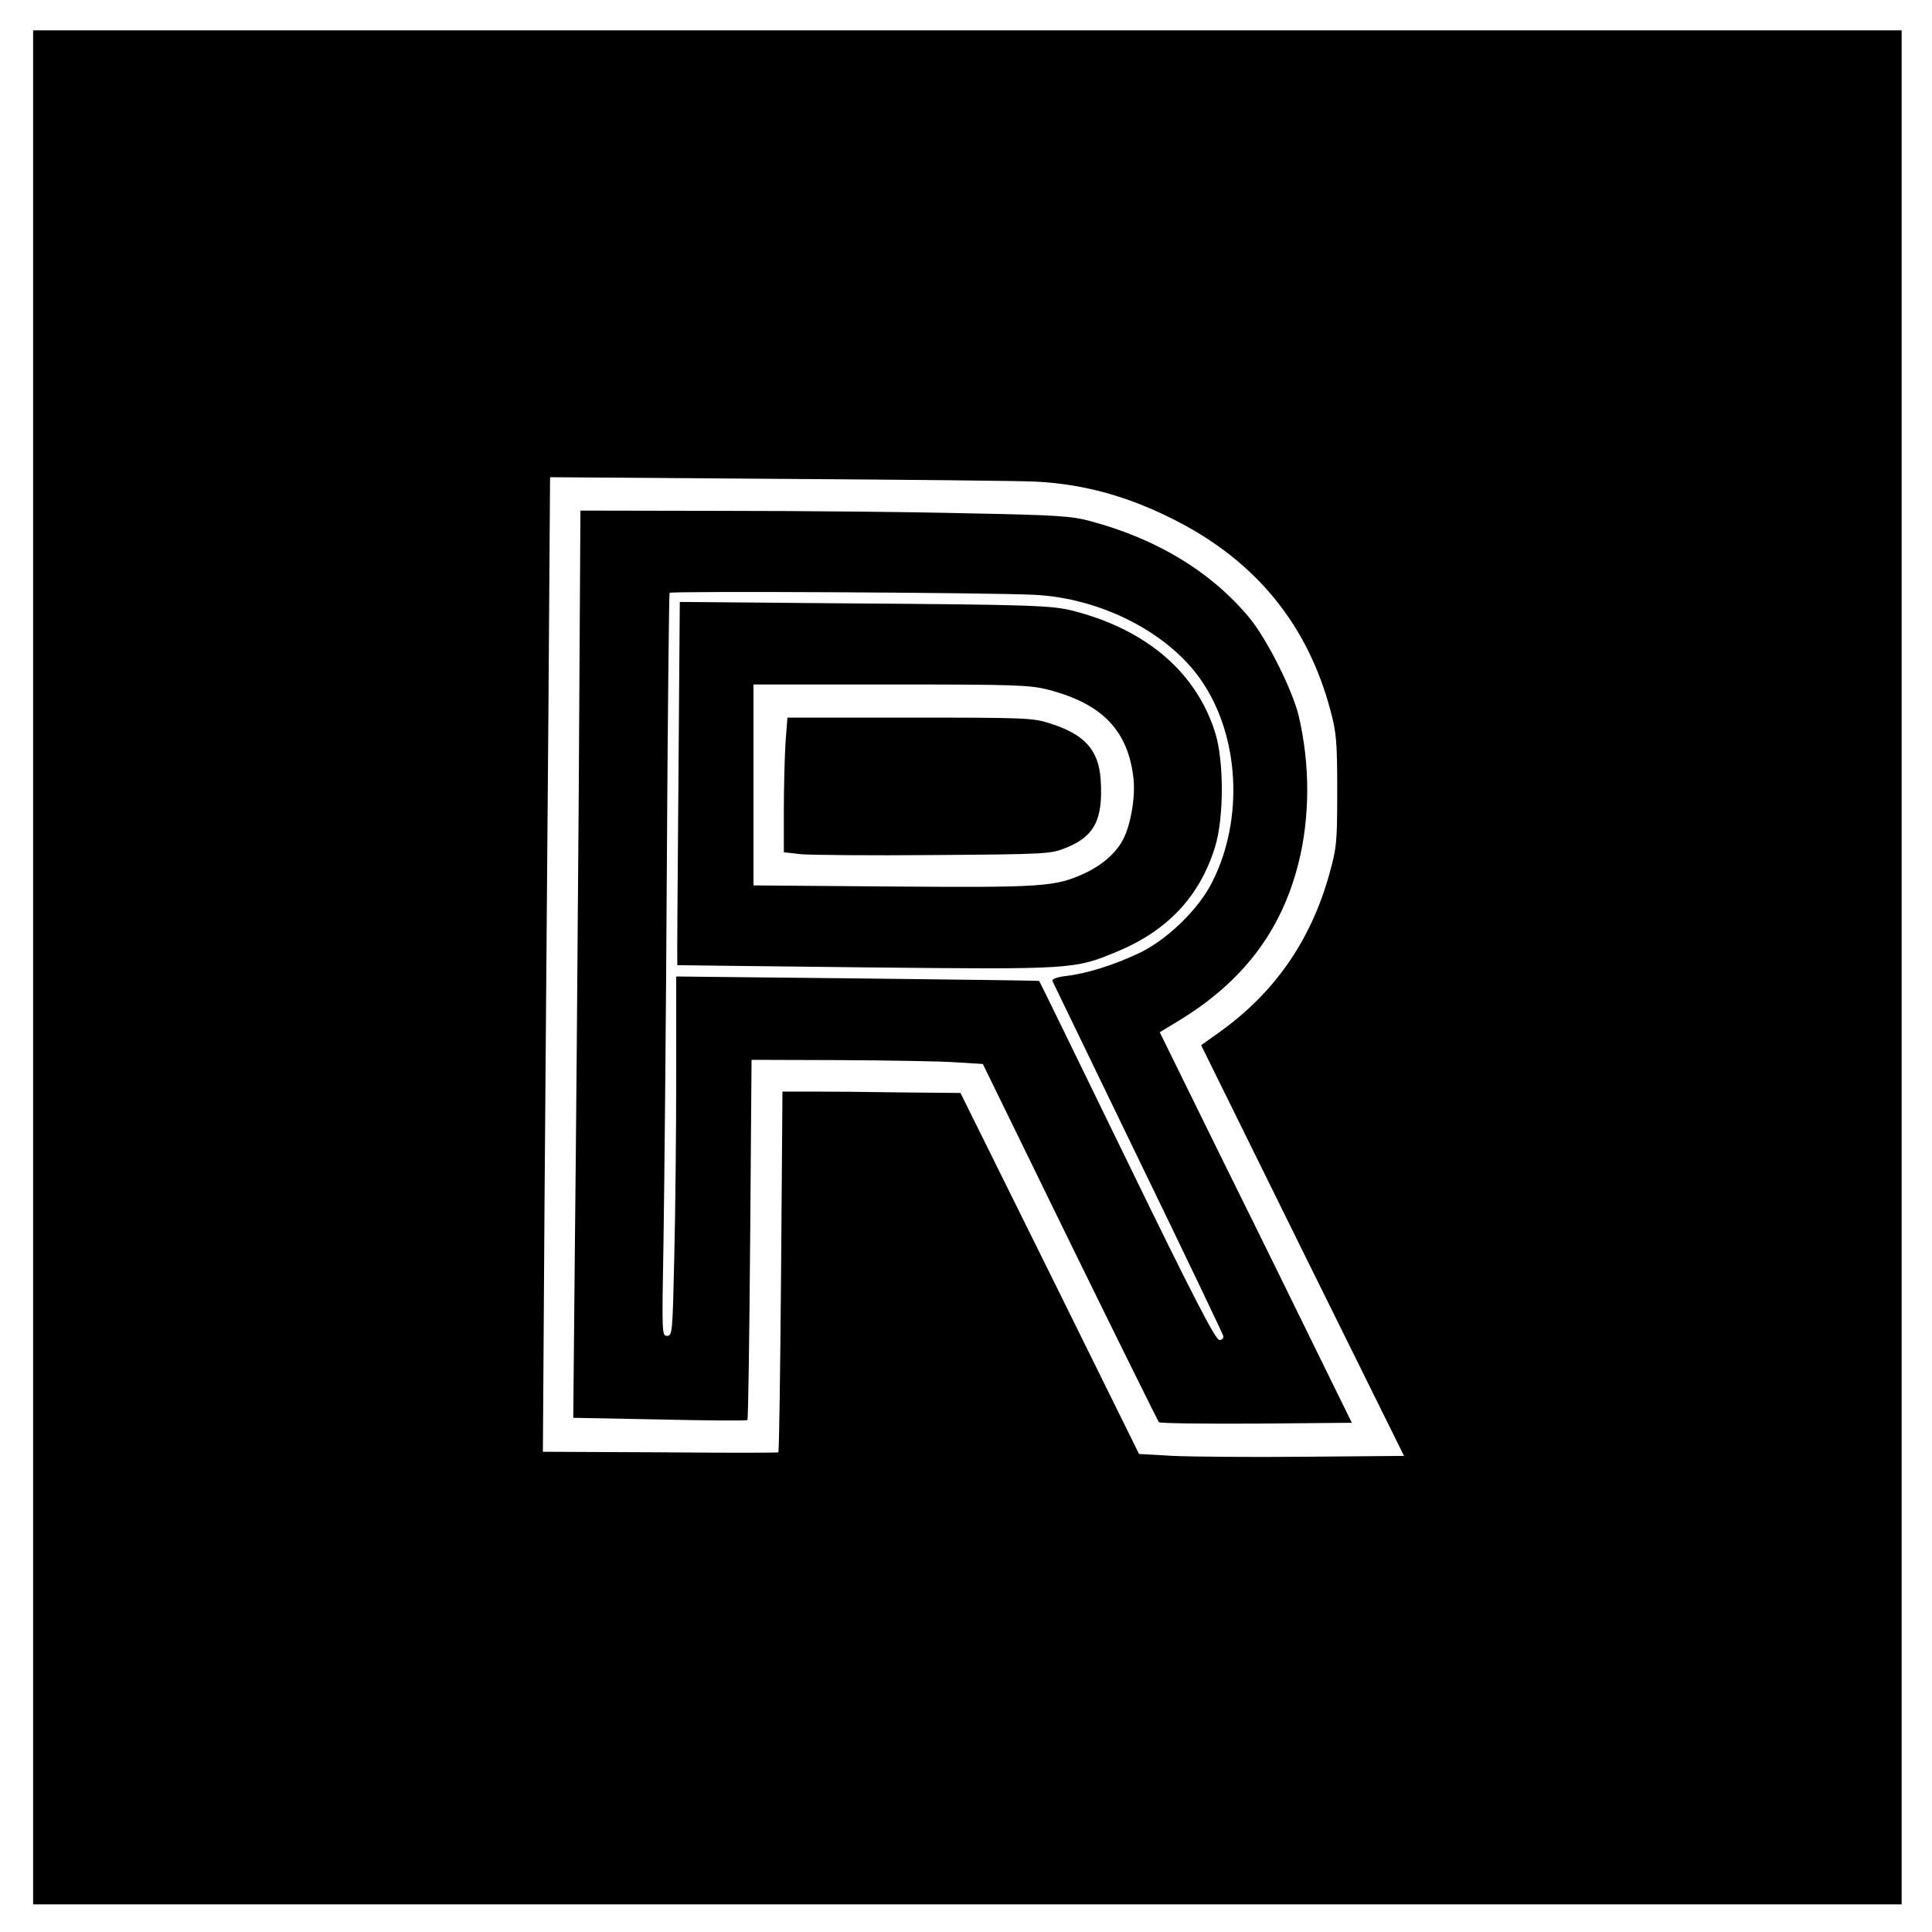 <?xml version="1.0" standalone="no"?>
<!DOCTYPE svg PUBLIC "-//W3C//DTD SVG 20010904//EN"
 "http://www.w3.org/TR/2001/REC-SVG-20010904/DTD/svg10.dtd">
<svg version="1.0" xmlns="http://www.w3.org/2000/svg"
 width="700pt" height="700pt" viewBox="0 0 700 700"
 preserveAspectRatio="xMidYMid meet">
<g transform="translate(0,700) scale(0.1,-0.1)"
fill="#000000" stroke="none">
<path d="M120 3495 l0 -3395 3385 0 3385 0 0 3395 0 3395 -3385 0 -3385 0 0
-3395z m3632 1760 c176 -9 336 -53 508 -141 292 -149 479 -379 561 -690 21
-79 24 -111 24 -289 0 -188 -2 -206 -28 -300 -68 -246 -203 -438 -409 -582
l-56 -40 367 -744 368 -744 -356 -3 c-196 -2 -412 0 -480 3 l-124 7 -323 654
-324 654 -215 2 c-118 2 -263 3 -322 3 l-108 0 -5 -652 c-3 -358 -7 -653 -10
-655 -3 -2 -196 -2 -429 0 l-424 2 6 913 c4 501 10 1296 14 1765 l6 853 831
-6 c457 -3 875 -7 928 -10z"/>
<path d="M2097 4138 c-4 -557 -10 -1297 -14 -1644 l-6 -631 313 -6 c173 -4
316 -5 318 -2 3 3 7 297 10 655 l5 650 321 -1 c177 -1 365 -4 419 -8 l98 -6
315 -645 c174 -355 319 -648 323 -653 4 -4 163 -6 353 -5 l346 3 -113 230
c-62 127 -218 445 -348 707 l-235 478 61 37 c237 142 378 326 441 573 43 170
43 361 1 538 -23 94 -114 275 -177 352 -137 166 -334 287 -578 352 -66 18
-120 22 -440 28 -201 5 -599 9 -886 9 l-521 1 -6 -1012z m1648 707 c243 -11
489 -137 608 -311 138 -201 154 -501 40 -728 -49 -99 -162 -209 -263 -258 -90
-43 -193 -76 -267 -84 -33 -4 -52 -11 -50 -18 3 -6 142 -294 310 -641 168
-346 307 -637 309 -645 2 -9 -4 -15 -14 -15 -14 0 -96 159 -335 650 -174 358
-317 651 -318 651 0 1 -296 5 -657 9 l-658 7 0 -364 c0 -201 -3 -494 -7 -651
-6 -276 -7 -287 -26 -287 -19 0 -19 7 -13 342 3 189 9 793 12 1343 3 550 8
1003 10 1007 5 7 1151 1 1319 -7z"/>
<path d="M2458 4162 c-3 -361 -5 -658 -4 -659 1 0 307 -4 681 -8 753 -8 758
-7 912 57 183 76 299 199 355 378 33 106 33 312 1 415 -68 217 -246 371 -508
440 -80 22 -151 24 -841 29 l-591 5 -5 -657z m1340 339 c197 -51 290 -149 309
-323 7 -65 -10 -166 -37 -218 -26 -51 -77 -95 -142 -125 -105 -48 -152 -51
-695 -47 l-503 4 0 364 0 364 498 0 c456 0 503 -2 570 -19z"/>
<path d="M2846 4308 c-3 -50 -6 -160 -6 -244 l0 -152 63 -7 c34 -3 251 -5 482
-3 411 3 421 4 477 26 104 42 135 103 126 246 -7 109 -58 166 -187 206 -59 19
-92 20 -506 20 l-442 0 -7 -92z"/>
</g>
</svg>
